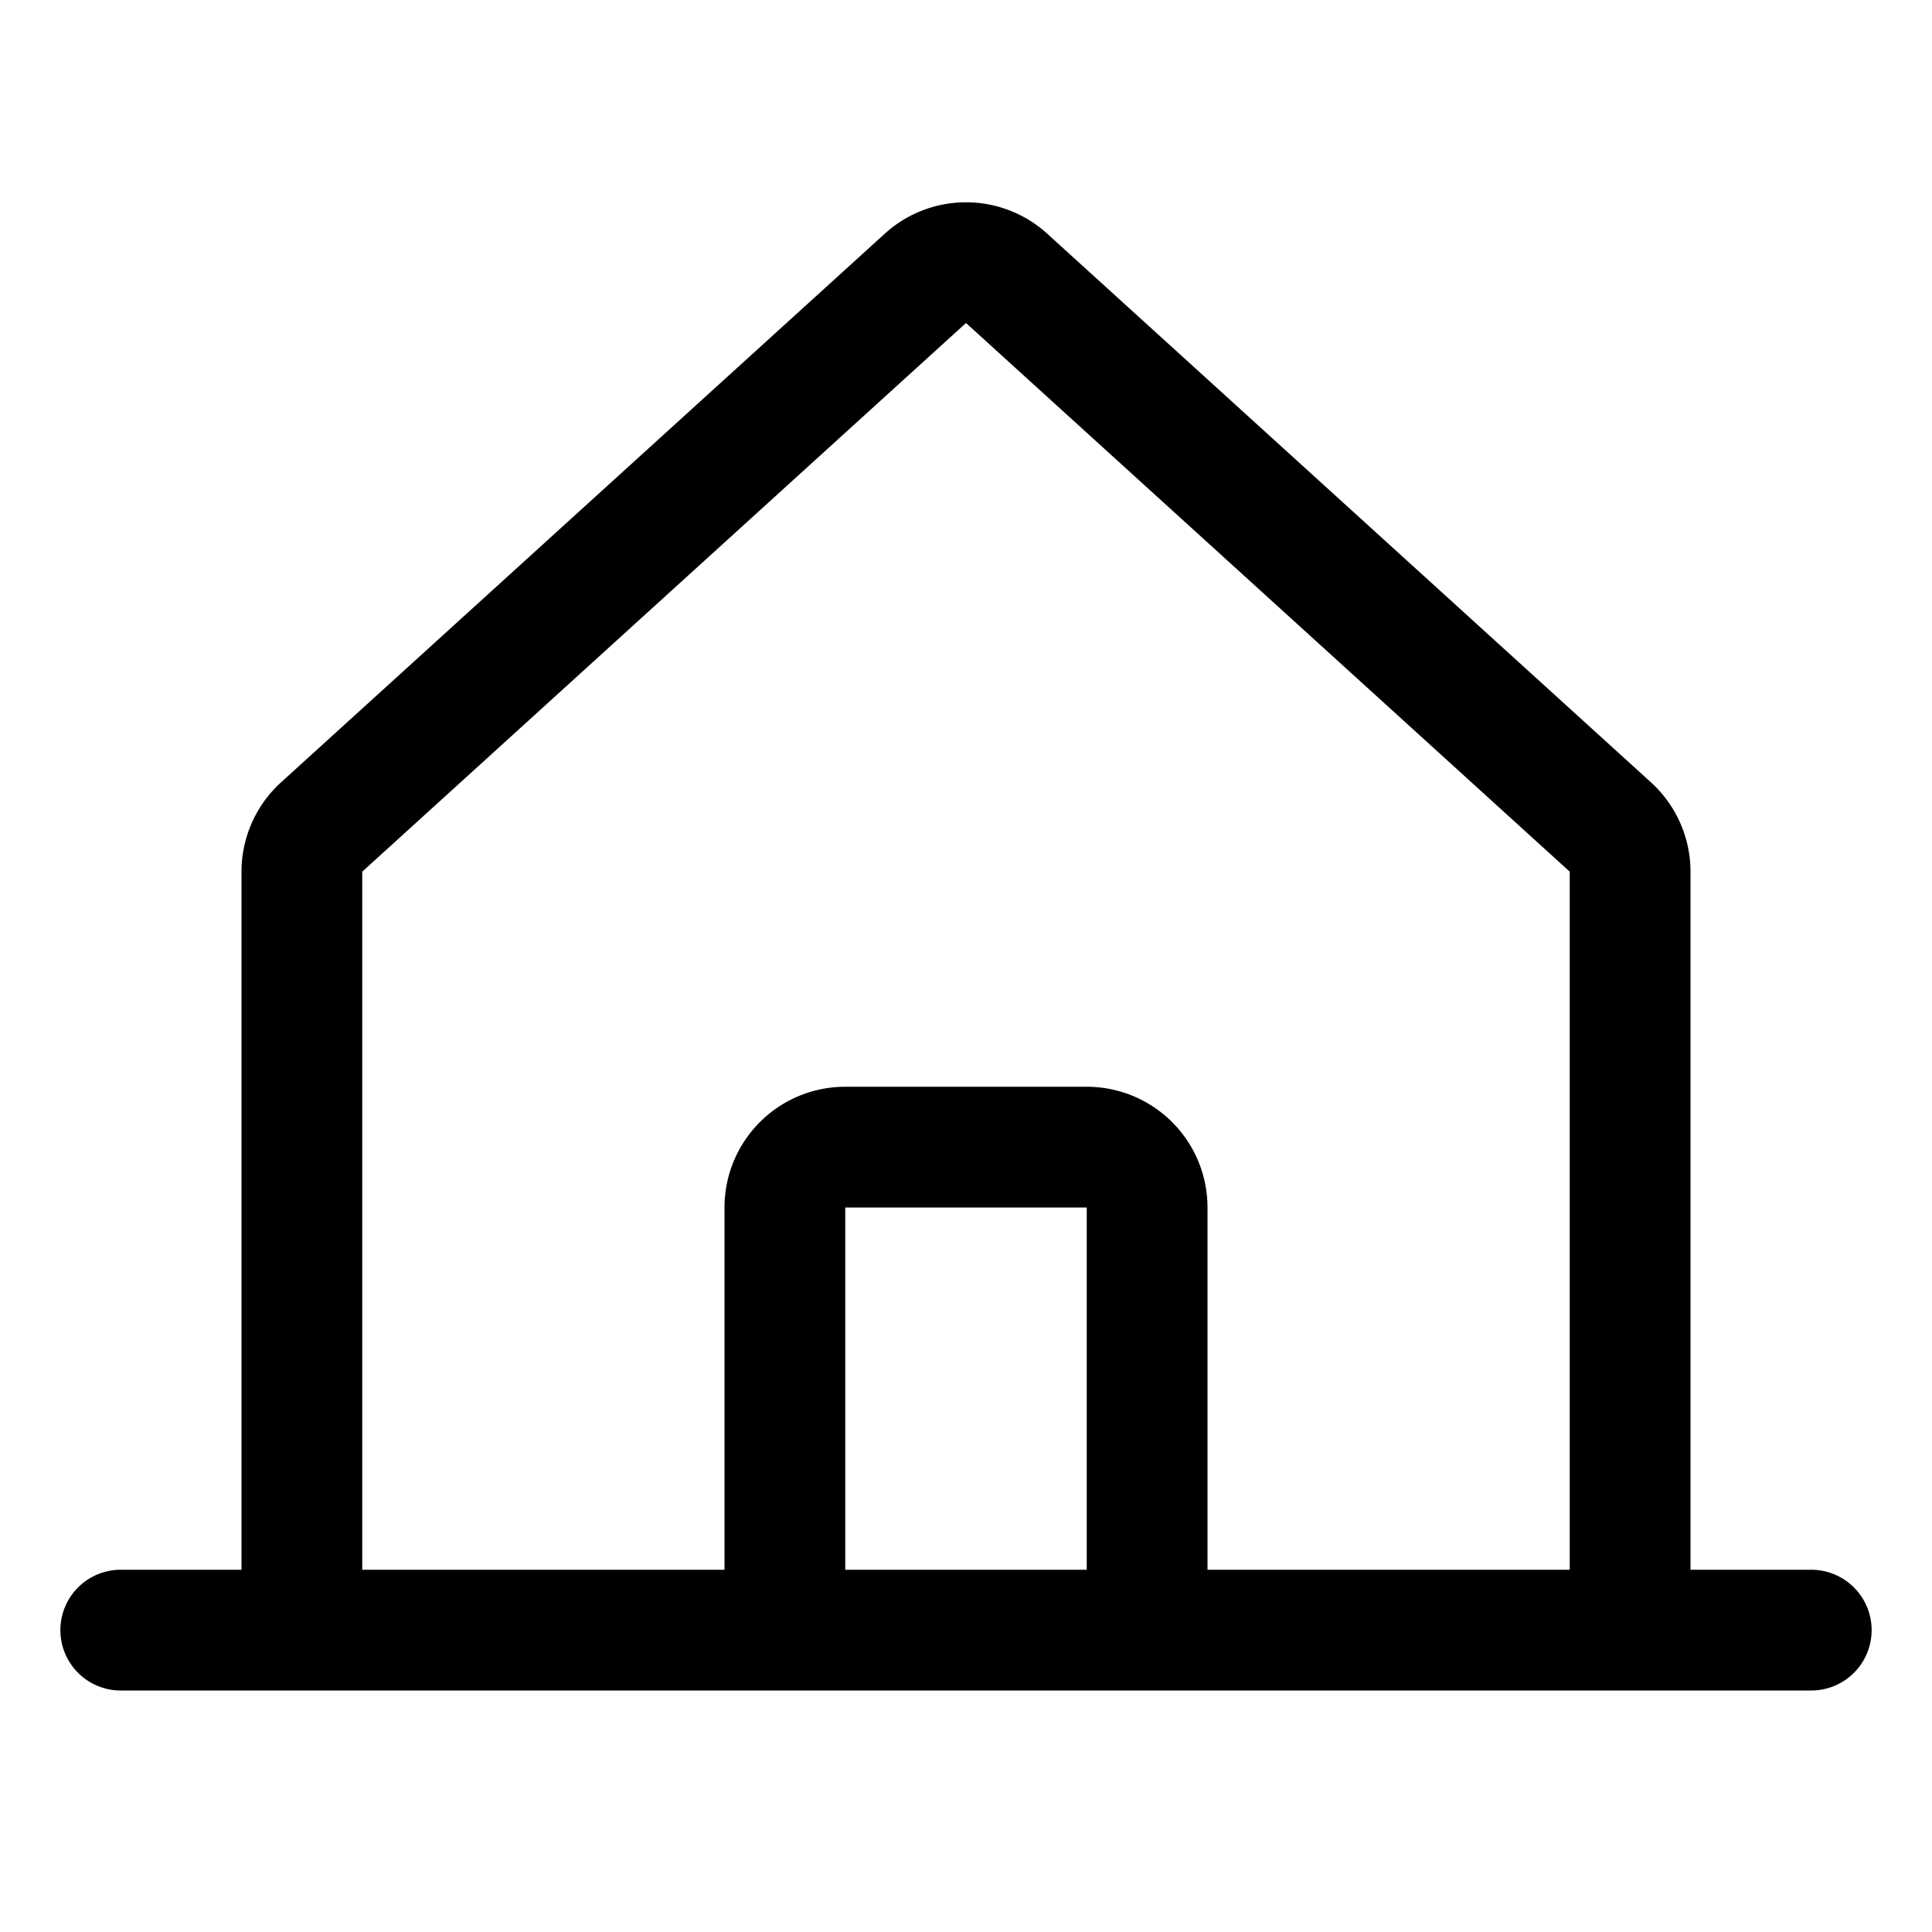 <svg xmlns="http://www.w3.org/2000/svg" viewBox="0 0 256 256" fill="currentColor"><path d="M240,208H224V115.5a16,16,0,0,0-5.2-11.8L138.8,31a16,16,0,0,0-21.6,0l-80,72.7A16,16,0,0,0,32,115.5V208H16a8,8,0,0,0,0,16H240a8,8,0,0,0,0-16ZM48,115.5l80-72.7,80,72.7V208H160V160a16,16,0,0,0-16-16H112a16,16,0,0,0-16,16v48H48ZM144,208H112V160h32Z"/></svg>